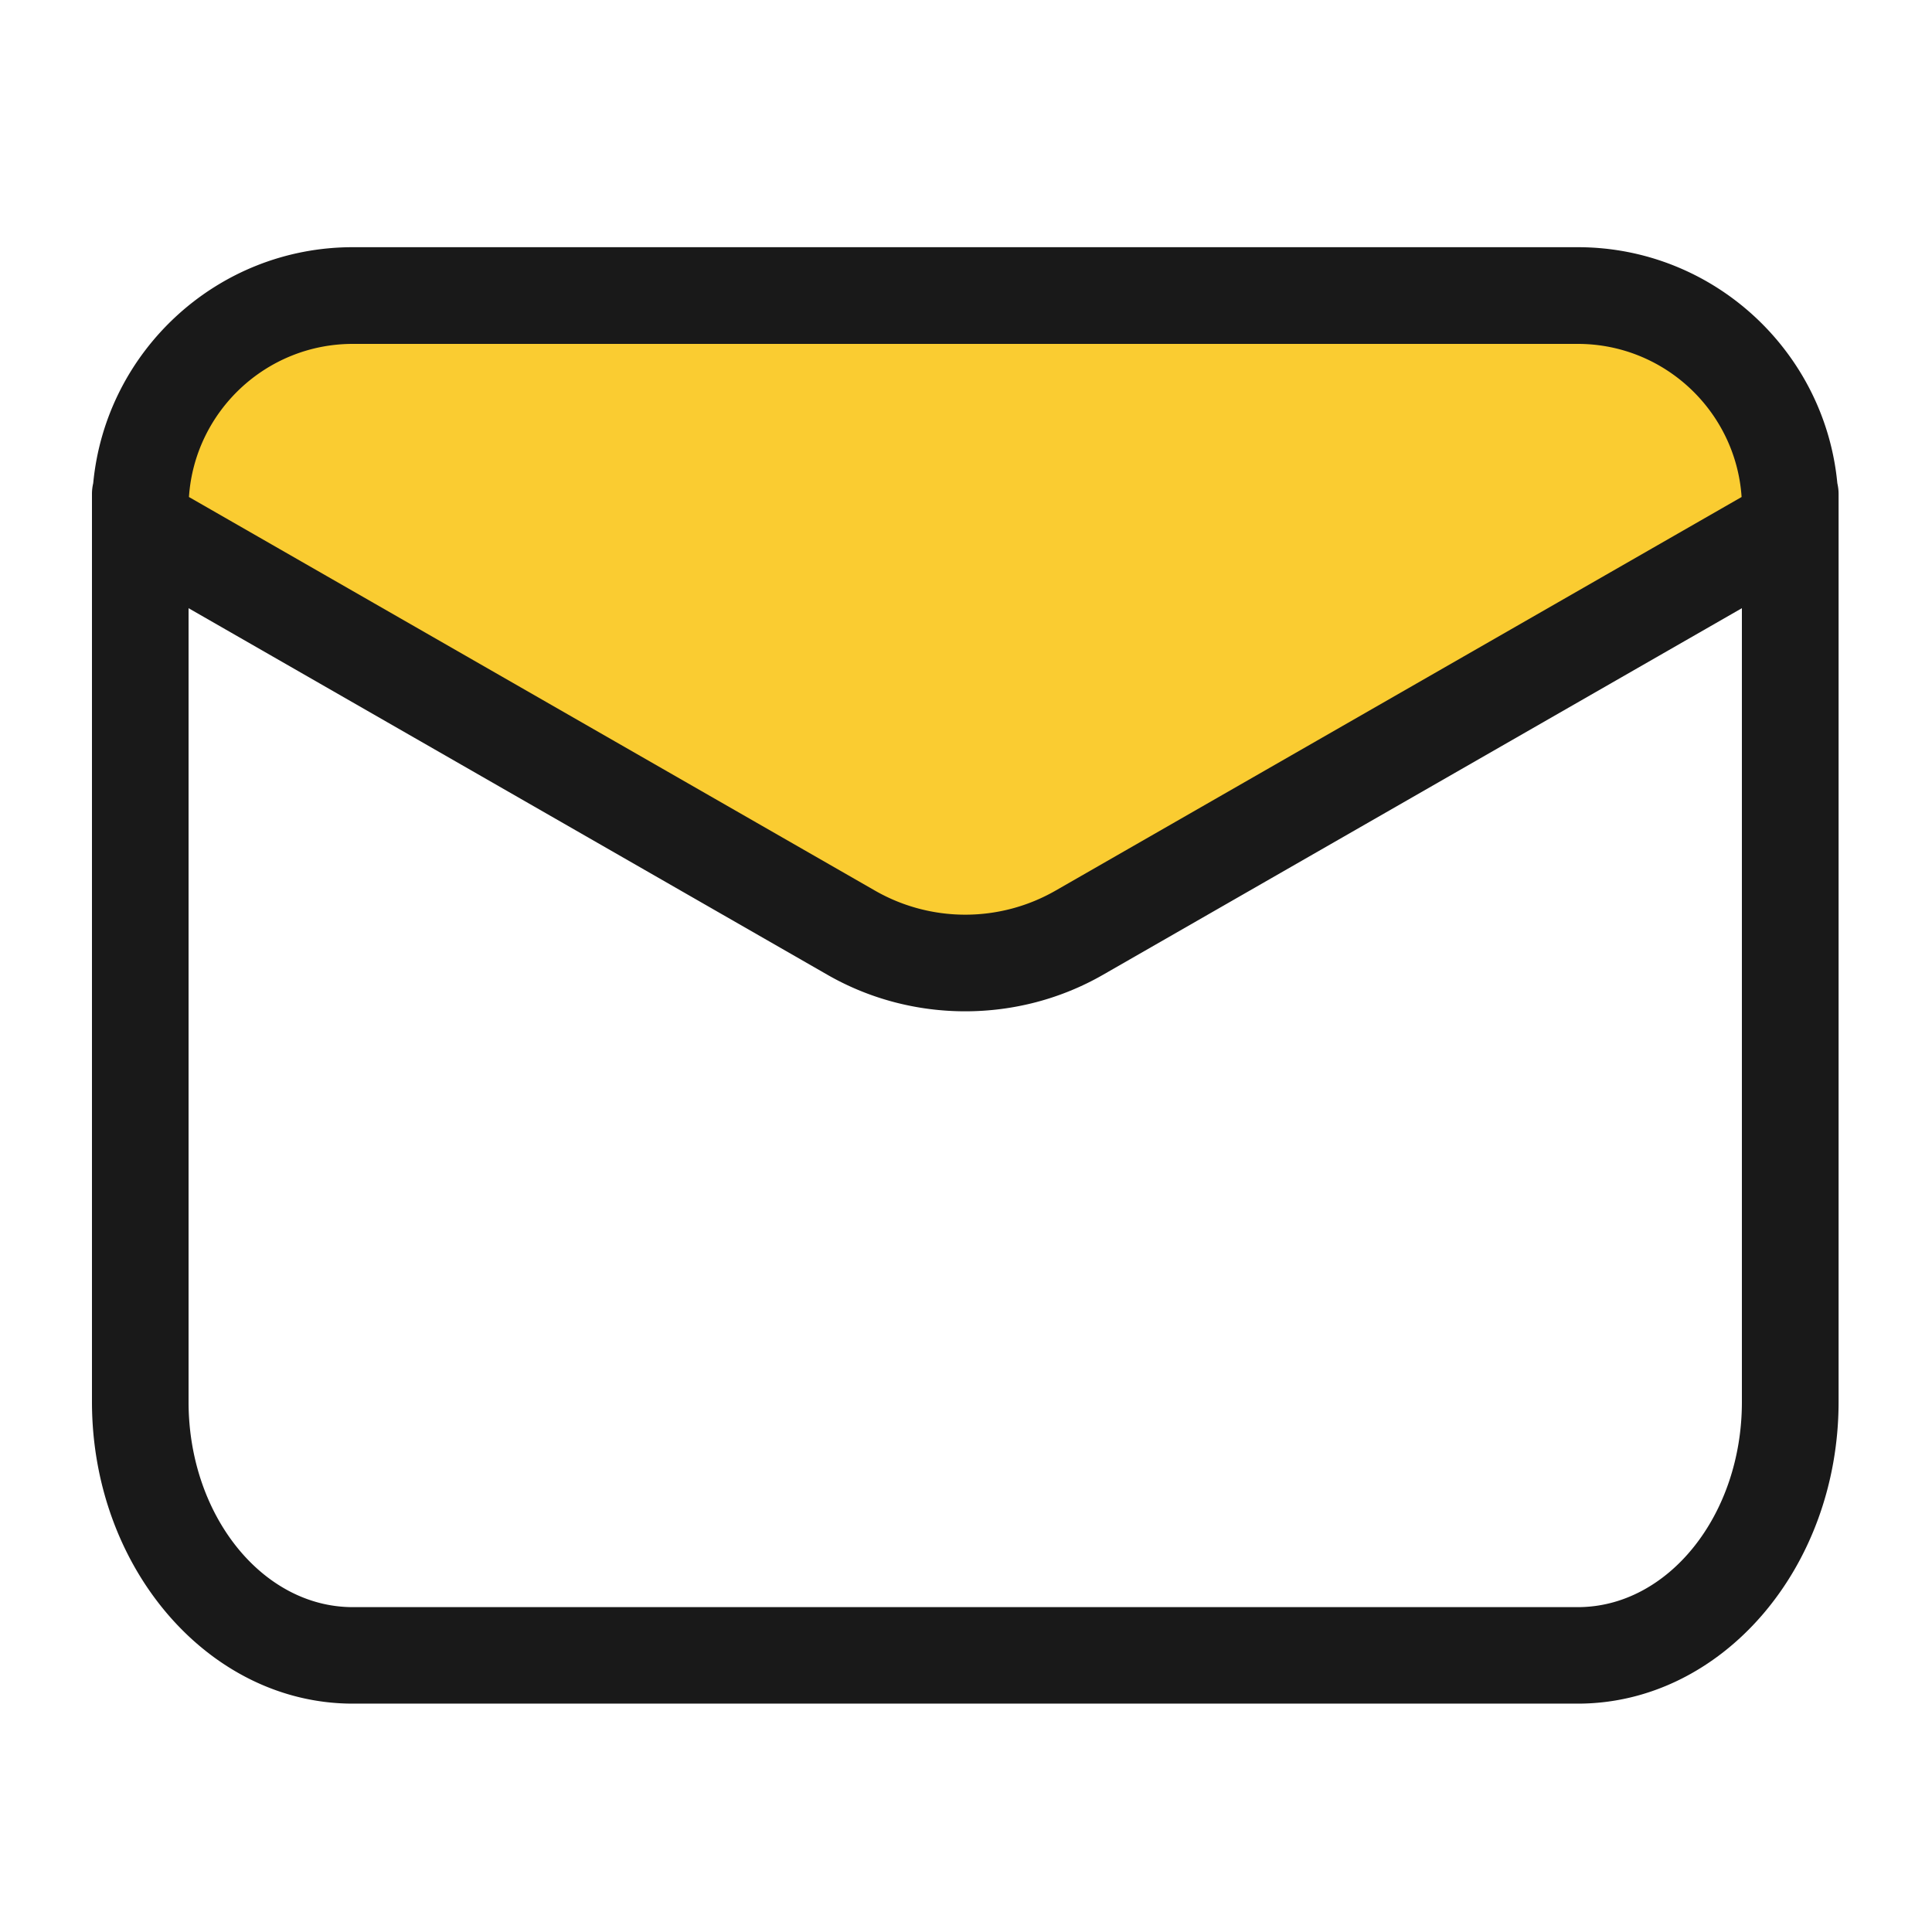 <?xml version="1.0" standalone="no"?><!DOCTYPE svg PUBLIC "-//W3C//DTD SVG 1.1//EN" "http://www.w3.org/Graphics/SVG/1.1/DTD/svg11.dtd"><svg t="1739082660247" class="icon" viewBox="0 0 1024 1024" version="1.1" xmlns="http://www.w3.org/2000/svg" p-id="6968" xmlns:xlink="http://www.w3.org/1999/xlink" width="32" height="32"><path d="M836.25 156.672H186.982c-62.208 0-112.64 50.432-112.64 112.64v8.806l368.435 211.405a138.26 138.26 0 0 0 137.677 0l368.435-211.405V269.312c0-62.208-50.432-112.64-112.64-112.64z" fill="#FACC31" p-id="6969"></path><path d="M973.824 256.102c-6.656-70.042-65.843-125.082-137.574-125.082H186.982c-71.782 0-130.918 54.989-137.574 125.082-0.41 1.792-0.666 3.635-0.666 5.581v481.28c0 88.218 62.003 160 138.24 160h649.267c76.237 0 138.24-71.782 138.24-160v-481.28c0-1.894-0.256-3.738-0.666-5.581zM186.982 182.272h649.267c46.029 0 83.814 35.891 86.835 81.152l-363.827 208.742a96.143 96.143 0 0 1-95.283 0L100.147 263.424c3.021-45.261 40.806-81.152 86.835-81.152z m649.267 669.542H186.982c-47.974 0-87.04-48.794-87.04-108.8V322.355l338.534 194.253c22.528 12.954 47.821 19.405 73.114 19.405 25.293 0 50.586-6.451 73.114-19.405l338.534-194.253v420.608c0.051 60.006-39.014 108.851-86.989 108.851z" fill="#191919" p-id="6970"></path></svg>